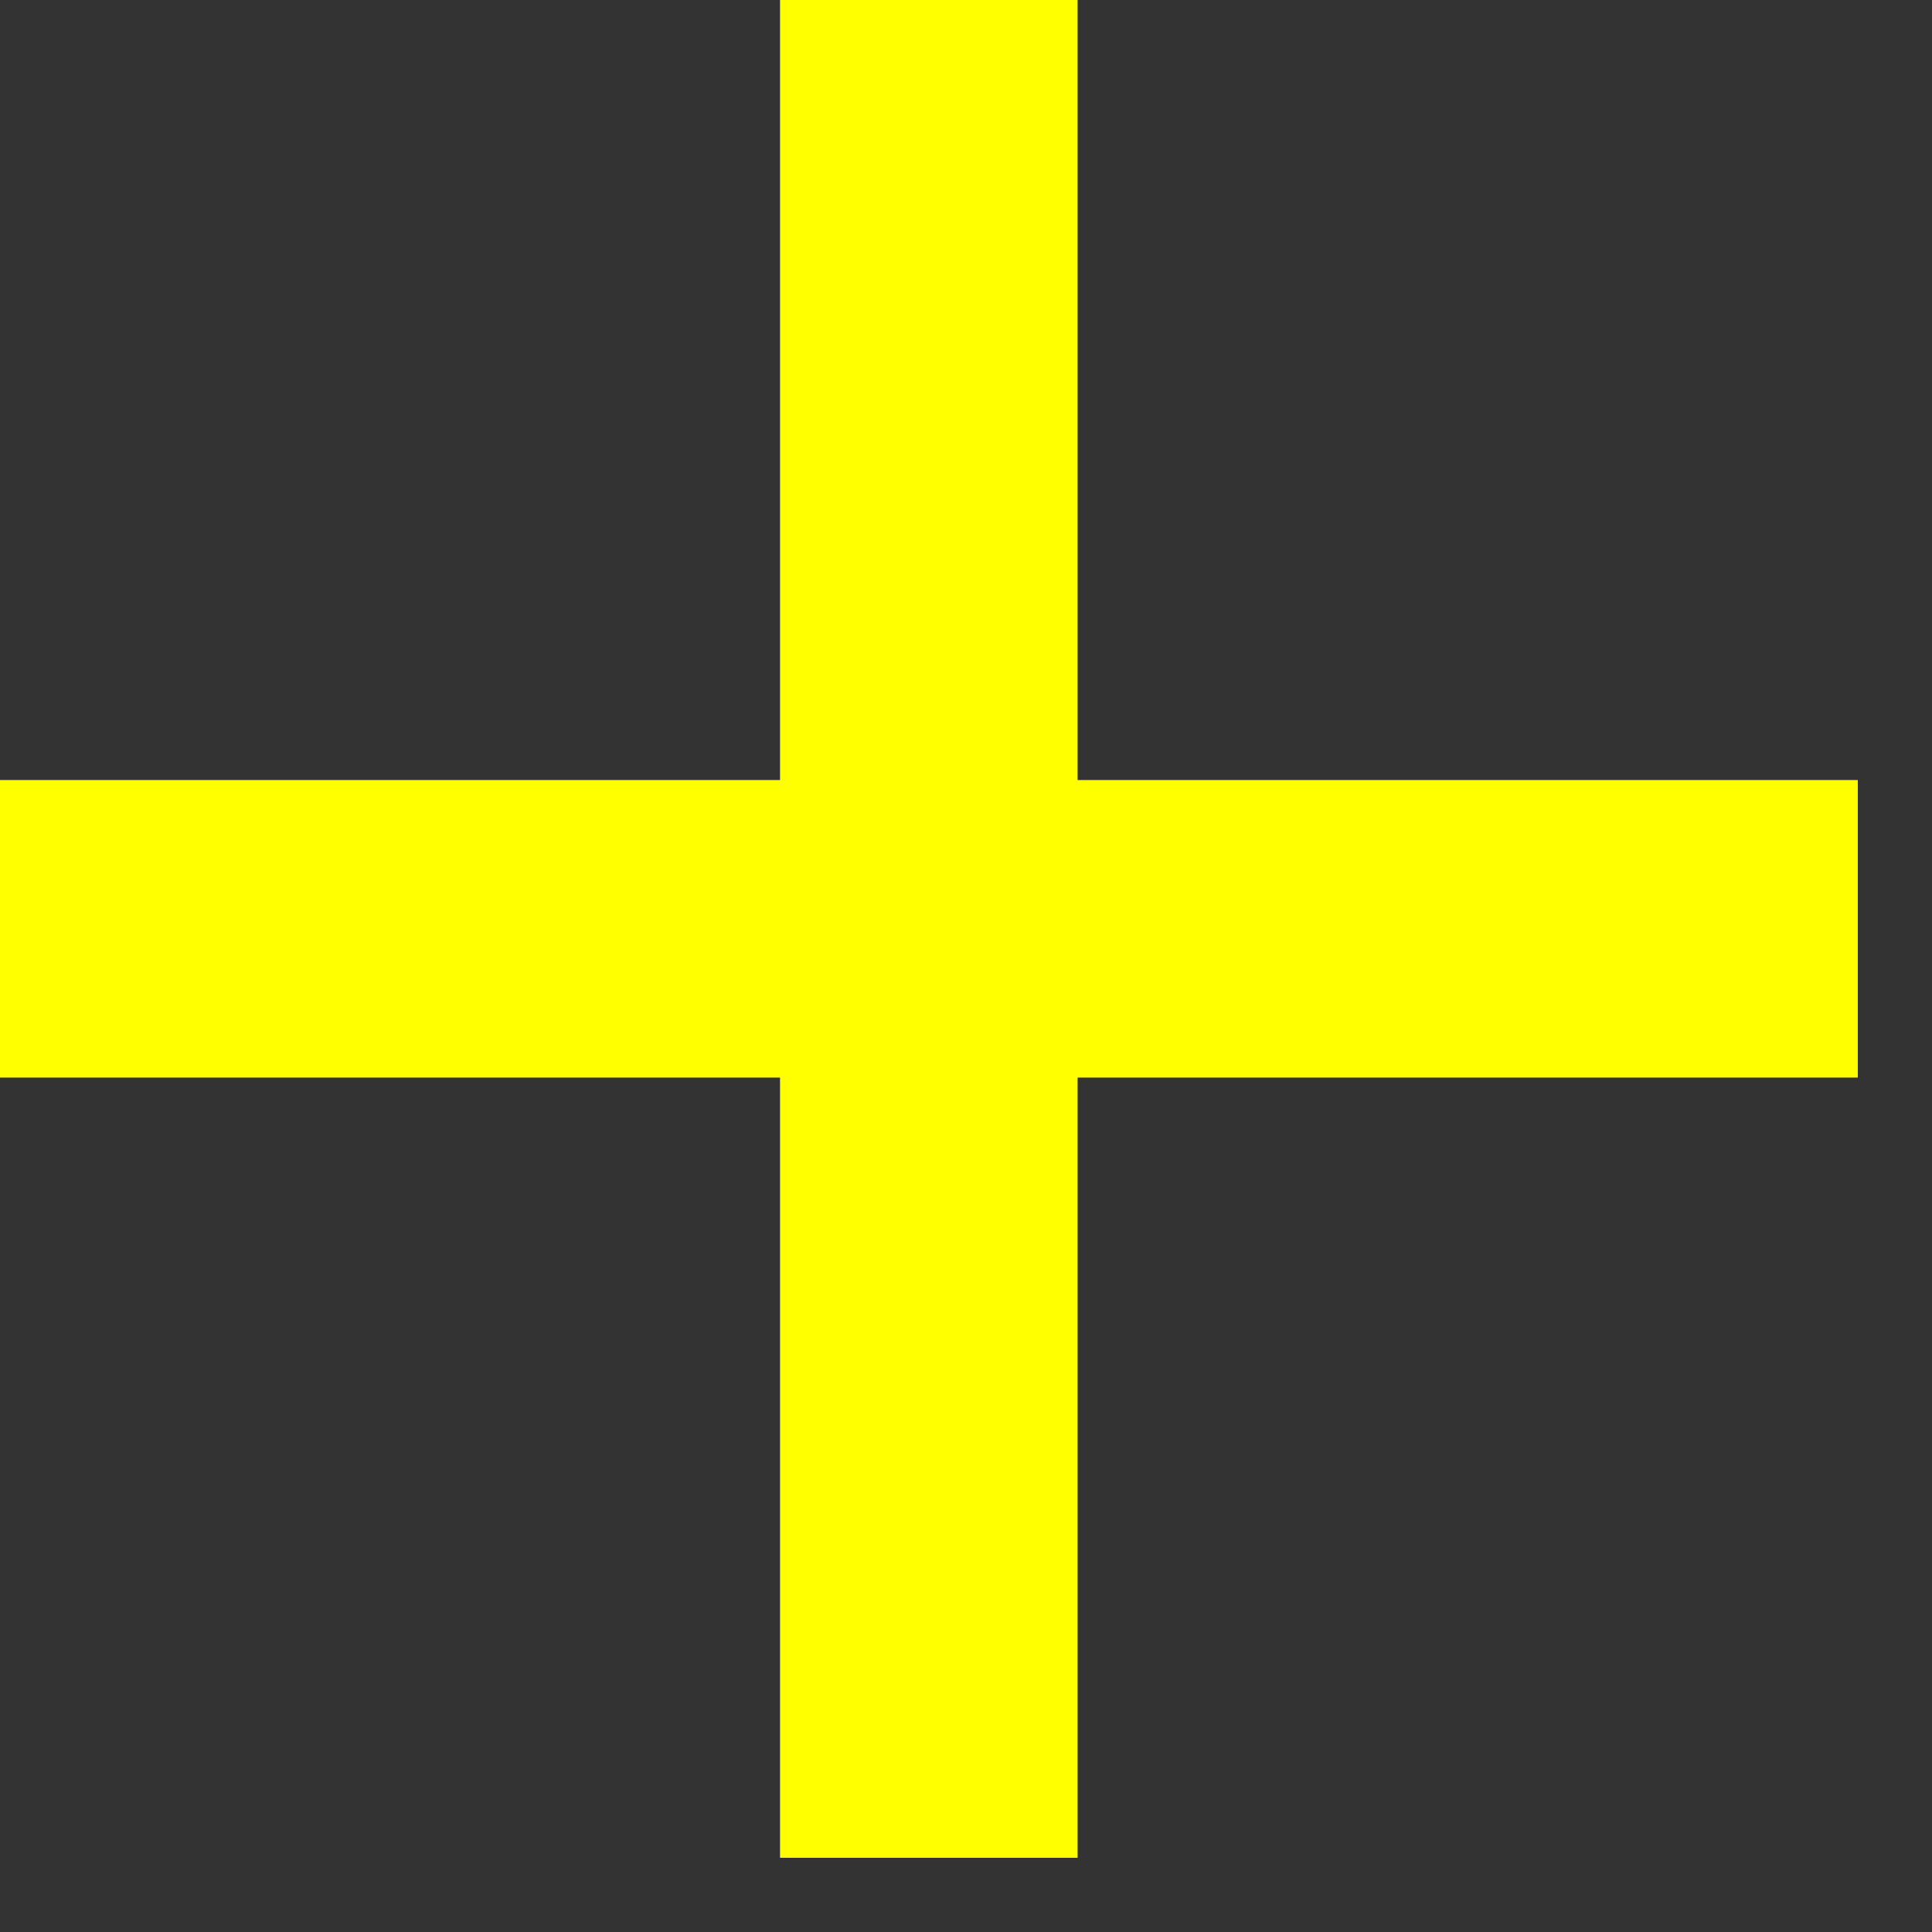 <?xml version="1.0" encoding="UTF-8"?> <svg xmlns="http://www.w3.org/2000/svg" width="13" height="13" viewBox="0 0 13 13" fill="none"><rect x="0" y="0" width="13" height="13" fill="#333333" stroke="none"/> <path d="M6.25 0V12.5" stroke="#FFFF00" stroke-width="2"></path> <path d="M6.25 0V12.5" stroke="#FFFF00" stroke-width="2"></path> <path d="M12.5 6.25L0 6.25" stroke="#FFFF00" stroke-width="2"></path> <path d="M12.5 6.25L0 6.25" stroke="#FFFF00" stroke-width="2"></path> </svg> 